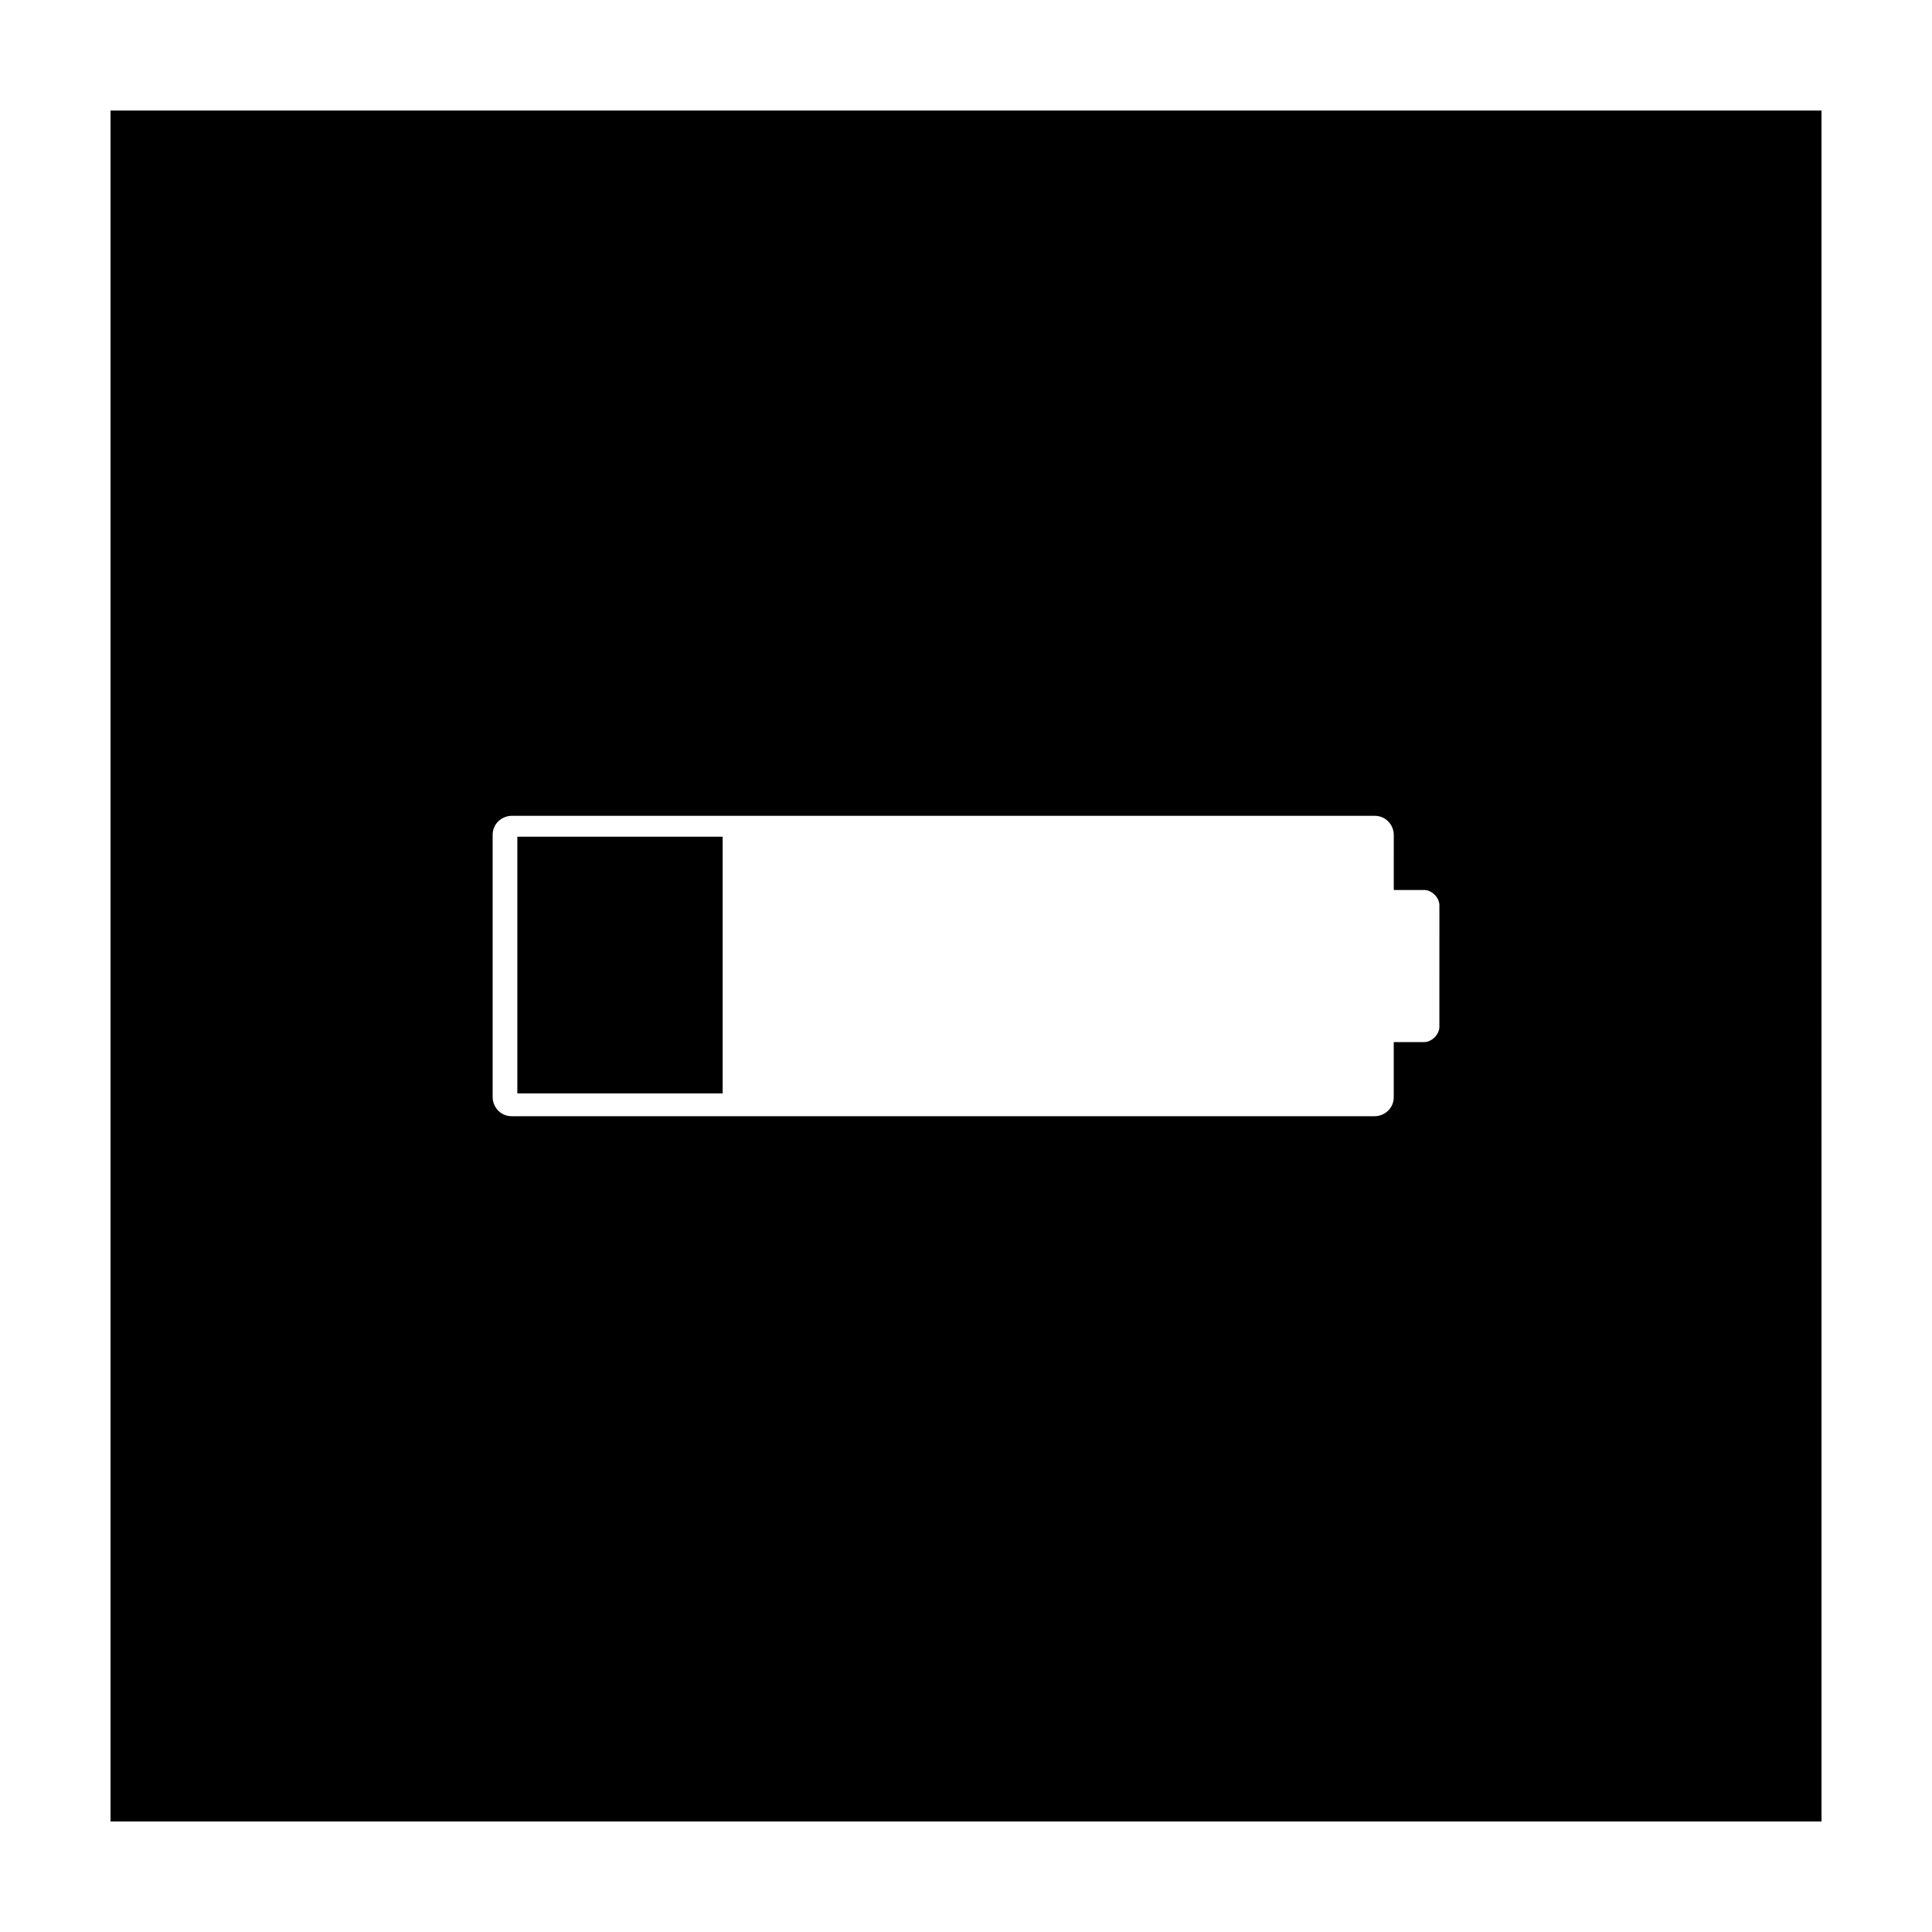<?xml version="1.0" encoding="UTF-8"?>
<!-- Uploaded to: SVG Repo, www.svgrepo.com, Generator: SVG Repo Mixer Tools -->
<svg fill="#000000" width="800px" height="800px" version="1.1" viewBox="144 144 512 512" xmlns="http://www.w3.org/2000/svg">
 <g>
  <path d="m173.29 173.29v453.43h453.43l-0.004-453.43zm352.16 242.84c0 2.016-2.016 4.031-4.031 4.031h-8.062v14.609c0 3.023-2.519 5.039-5.039 5.039h-228.72c-3.023 0-5.039-2.519-5.039-5.039v-69.527c0-3.023 2.519-5.039 5.039-5.039h228.73c3.023 0 5.039 2.519 5.039 5.039l-0.004 14.613h8.062c2.016 0 4.031 2.016 4.031 4.031z"/>
  <path d="m281.1 365.74h54.41v68.016h-54.41z"/>
 </g>
</svg>